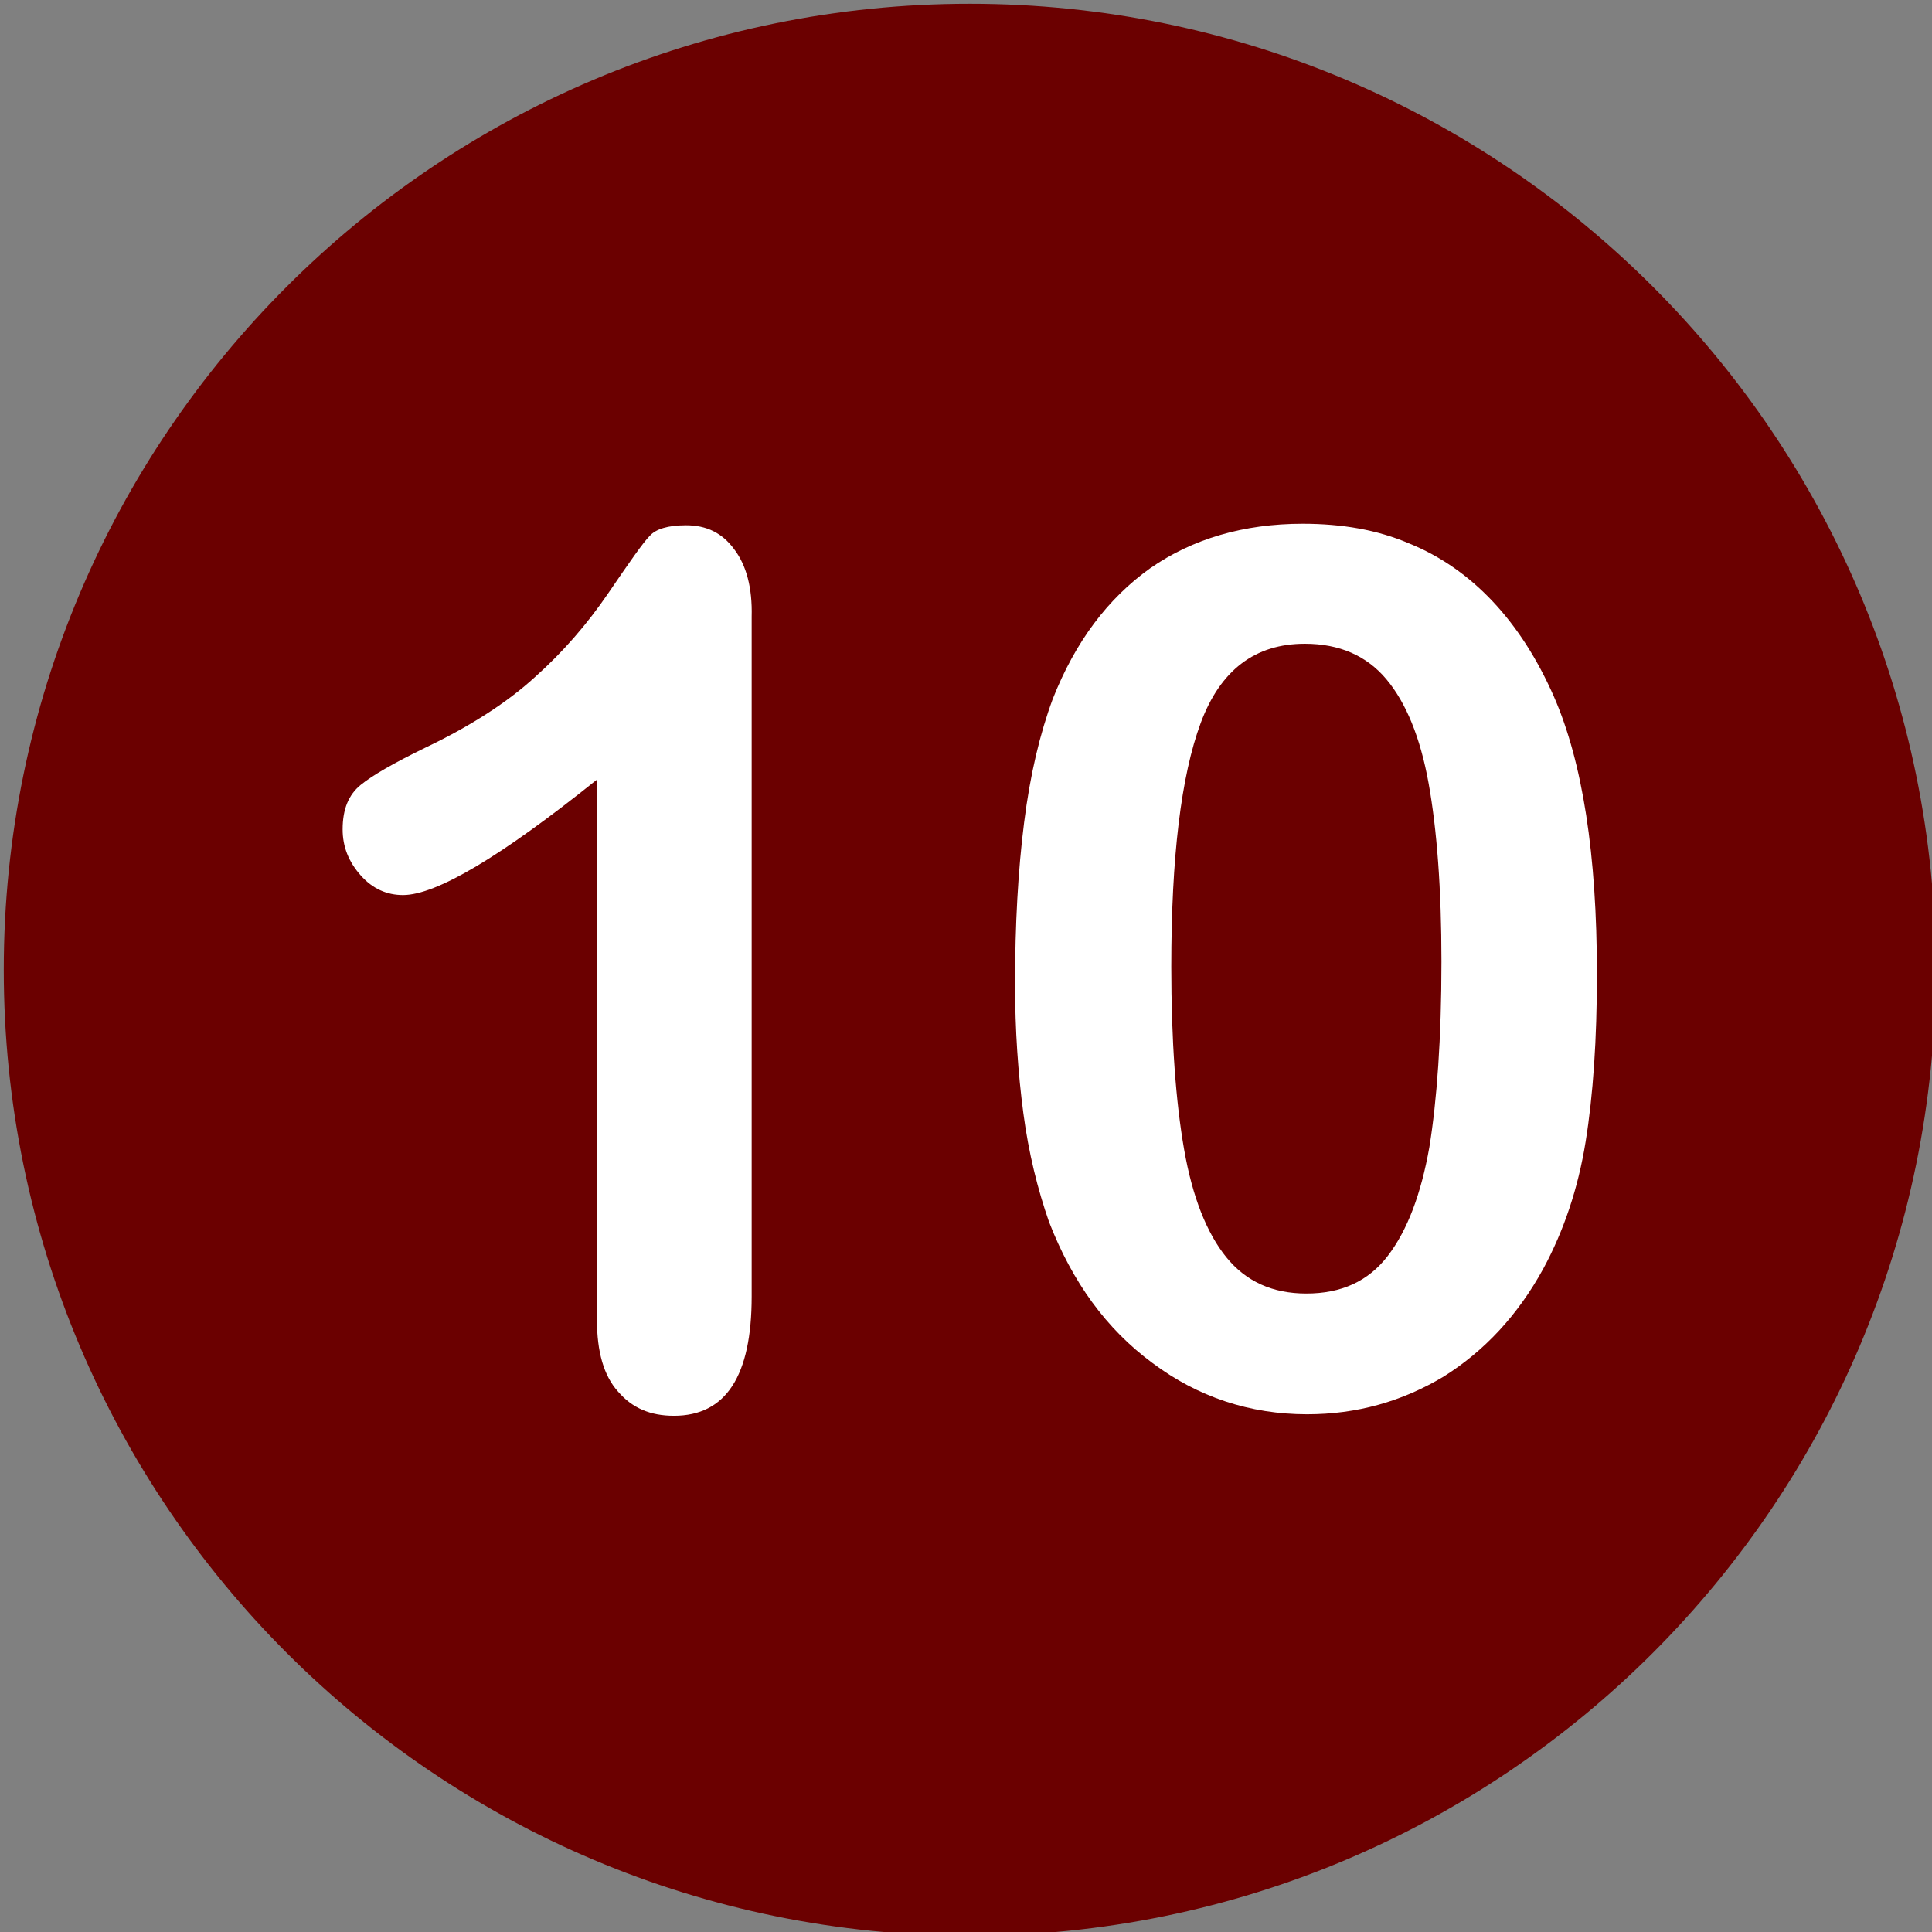 <svg xmlns="http://www.w3.org/2000/svg" xmlns:xlink="http://www.w3.org/1999/xlink" id="Layer_1" x="0px" y="0px" viewBox="0 0 256 256" style="enable-background:new 0 0 256 256;" xml:space="preserve"><rect x="0" y="0" width="256" height="256" fill="#808080" stroke="none"/><style type="text/css">	.st0{fill:#6B0000;}	.st1{fill:#FFFFFF;}</style><path class="st0" d="M128.5,0.5c-70.7,0-128,57.3-128,128s57.3,128,128,128s128-57.3,128-128S199.2,0.5,128.5,0.5z"></path><g>	<path class="st1" d="M97.3,72.8c-1.6-2.2-3.7-3.2-6.4-3.2c-2.4,0-4,0.5-4.8,1.4c-0.9,0.9-2.7,3.5-5.5,7.6c-2.8,4.1-6,7.8-9.7,11.1  c-3.6,3.3-8.5,6.5-14.6,9.4c-4.1,2-6.9,3.6-8.5,4.9c-1.6,1.3-2.4,3.2-2.4,5.9c0,2.3,0.8,4.3,2.4,6.1c1.6,1.8,3.5,2.6,5.6,2.6  c4.4,0,13-5.1,25.7-15.3v71.6c0,4.2,0.9,7.4,2.8,9.5c1.9,2.2,4.3,3.2,7.4,3.2c6.9,0,10.3-5.3,10.3-15.8V81.7  C99.7,77.9,98.9,74.9,97.3,72.8z"></path>	<path class="st1" d="M205.9,92.3c-2.2-5-4.9-9.2-8.1-12.6c-3.2-3.4-6.9-6-11.1-7.7c-4.2-1.8-8.9-2.6-14.1-2.6  c-7.8,0-14.6,2-20.2,5.9c-5.6,4-9.9,9.7-12.9,17.3c-1.7,4.6-3,10-3.8,16.4c-0.8,6.3-1.2,13.5-1.2,21.4c0,6.1,0.4,11.8,1.1,17.1  c0.7,5.3,1.9,10.1,3.4,14.4c3.1,8,7.6,14.2,13.7,18.7c6,4.5,12.9,6.8,20.5,6.8c6.6,0,12.6-1.7,18.1-5c5.4-3.4,9.8-8.1,13.2-14.3  c2.7-5,4.6-10.6,5.6-16.8c1-6.2,1.5-13.6,1.5-22.2C211.6,113.2,209.7,101,205.9,92.3z M189.4,152c-1.1,6.2-2.9,11-5.5,14.4  c-2.6,3.4-6.2,5-10.8,5c-4.5,0-8-1.6-10.6-4.8c-2.6-3.2-4.5-8-5.6-14.3c-1.1-6.3-1.7-14.4-1.7-24.2c0-14.5,1.3-25.3,3.9-32.3  c2.6-7,7.2-10.5,13.8-10.5c4.6,0,8.2,1.6,10.8,4.7c2.6,3.1,4.5,7.7,5.6,13.8c1.1,6.1,1.7,14,1.7,23.6  C191,137.6,190.4,145.8,189.4,152z"></path></g></svg>